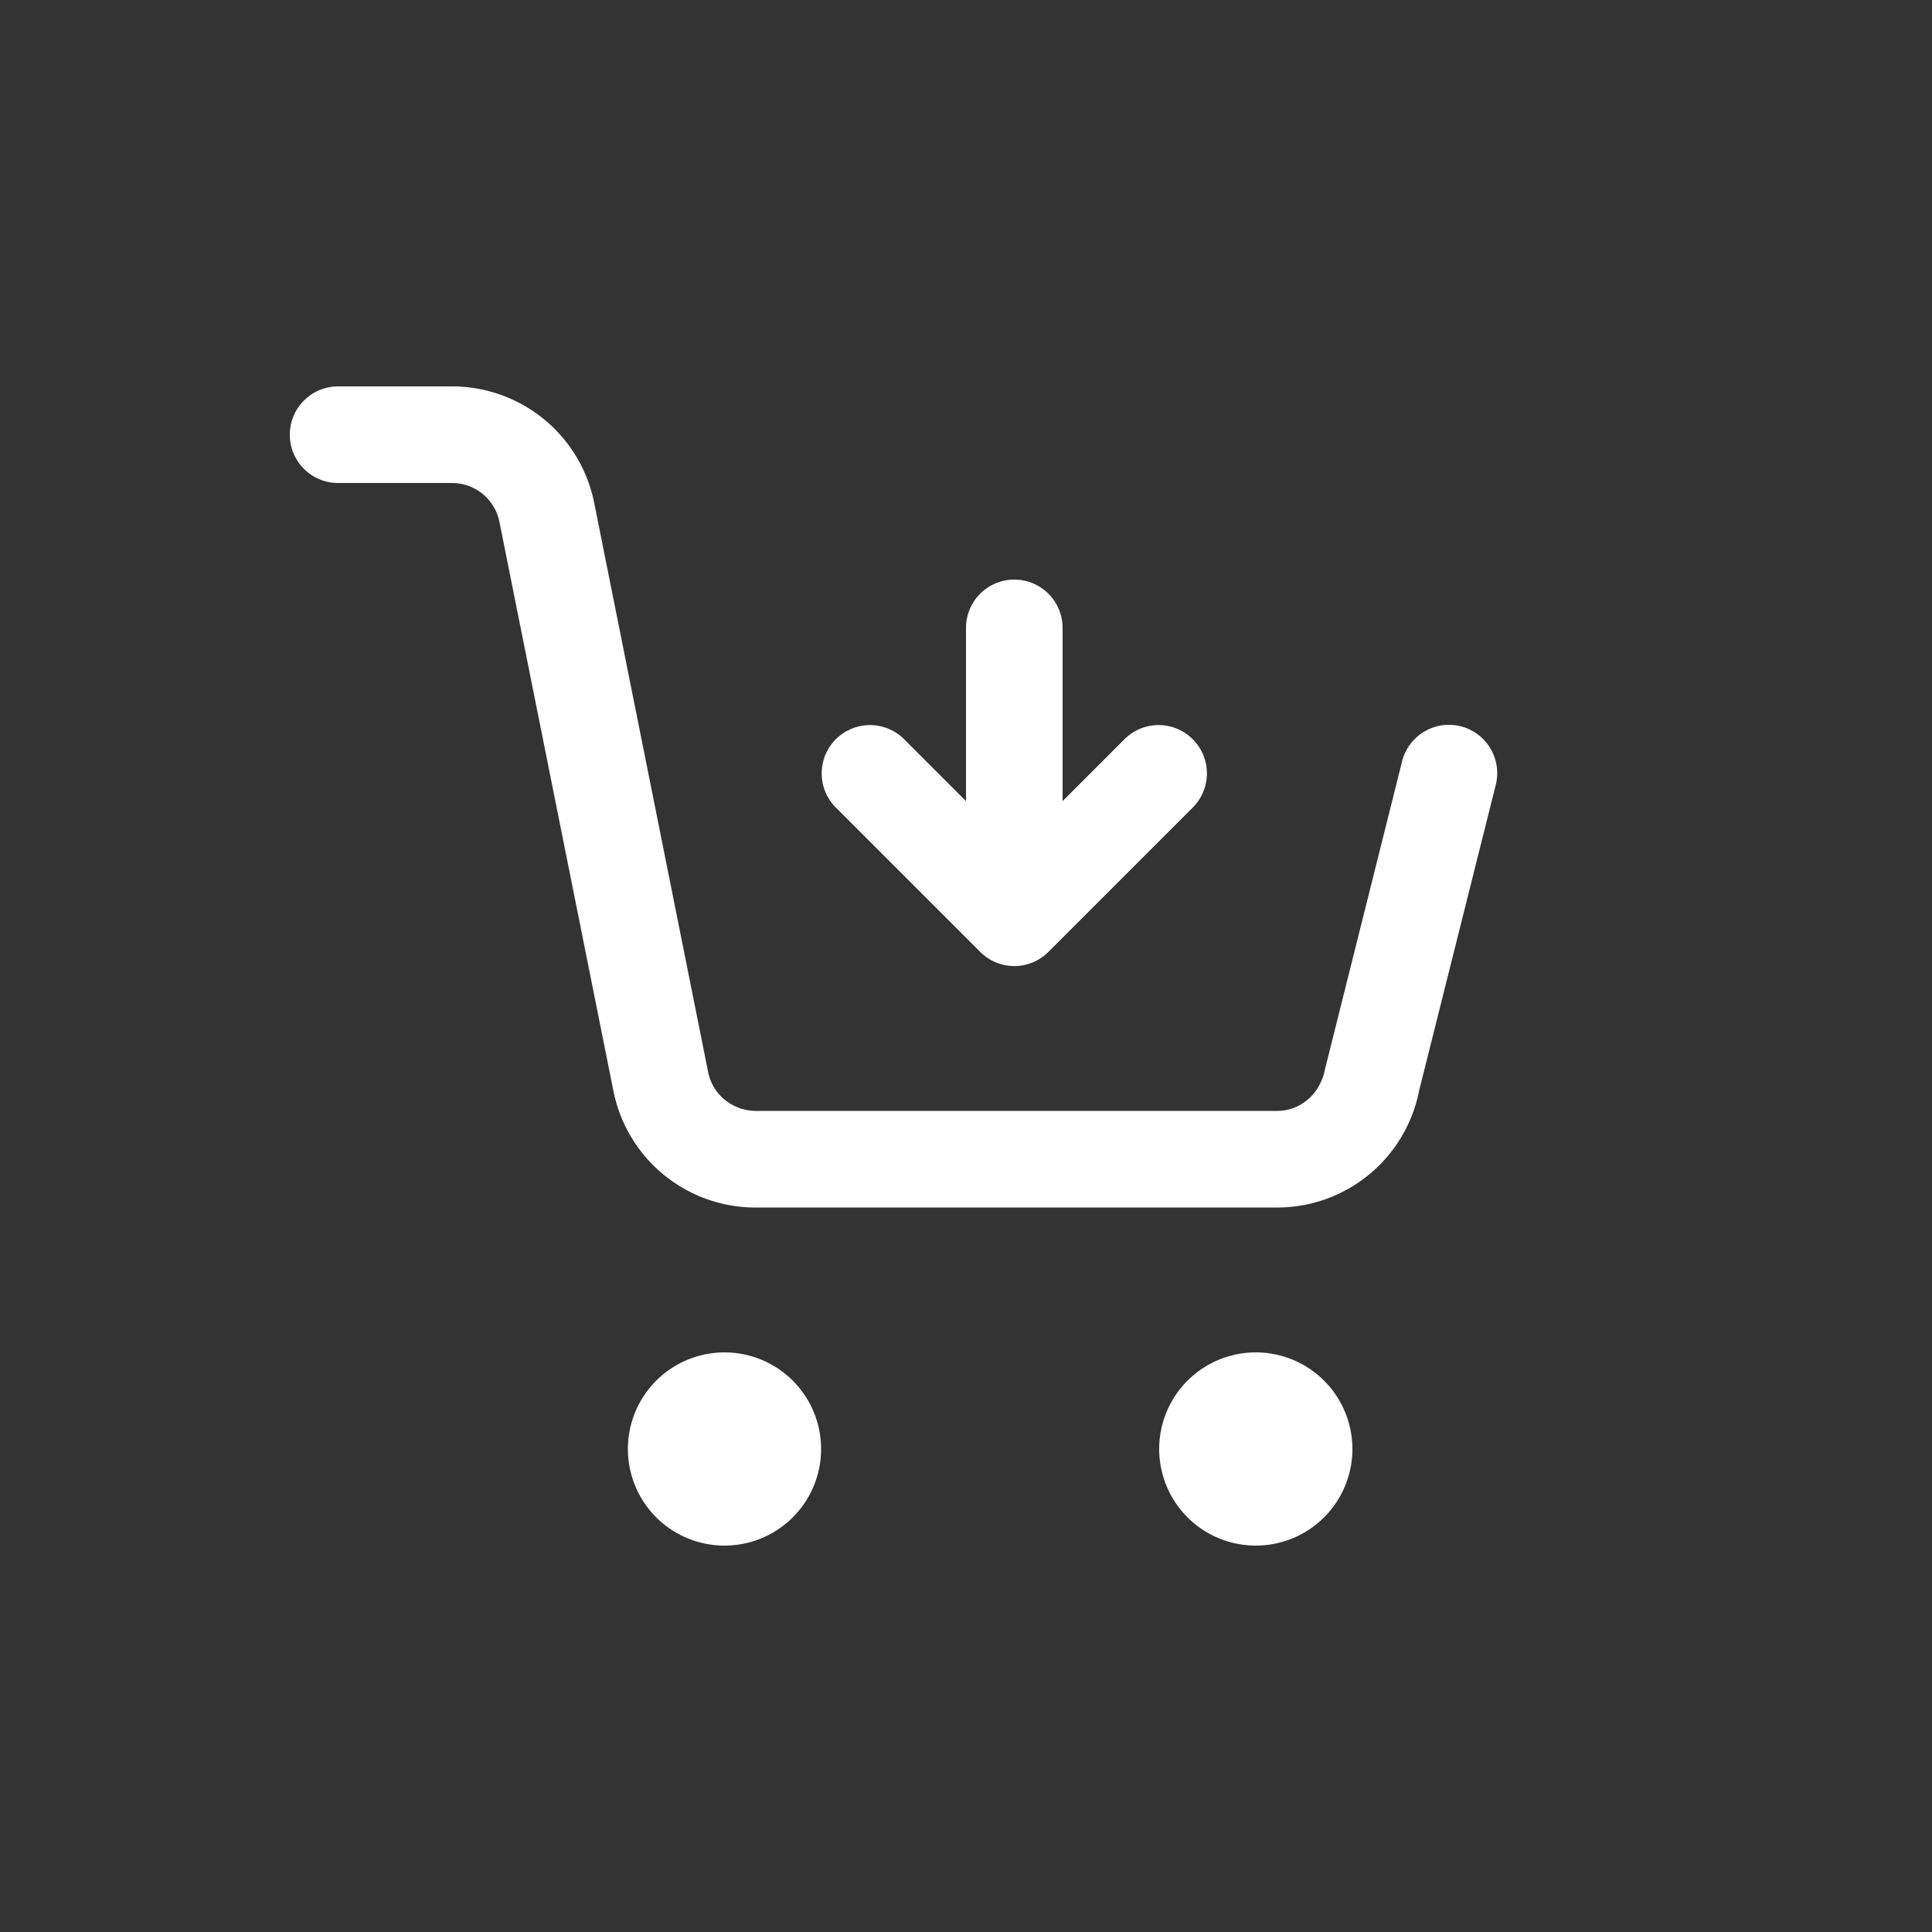 <svg xmlns:xlink="http://www.w3.org/1999/xlink" xmlns="http://www.w3.org/2000/svg" class="gr-svg-icon gr_big_icon" width="40"  height="40" ><rect width="100%" height="100%" fill="#333333" stroke="none"/><defs><symbol viewBox="0 0 40 40" id="icon_shop_cart_add_big" xmlns="http://www.w3.org/2000/svg"><path fill-rule="evenodd" clip-rule="evenodd" d="M20 16.586V13a1 1 0 112 0v3.586l1.293-1.293a1 1 0 011.414 1.414l-3 3a.997.997 0 01-1.414 0l-3-3a1 1 0 011.414-1.414L20 16.586zM7 10a1 1 0 010-2h2.36a3 3 0 012.942 2.411l2.359 11.784c.094.475.516.814 1.019.805h10.74c.483.01.905-.33 1.01-.853l1.6-6.39a1 1 0 011.94.486l-1.59 6.342A2.995 2.995 0 0126.4 25H15.7a3 3 0 01-3-2.414l-2.36-11.782A1 1 0 009.36 10H7zm19 22a2 2 0 110-4 2 2 0 010 4zm-11 0a2 2 0 110-4 2 2 0 010 4z"></path></symbol></defs>
						    <use xlink:href="#icon_shop_cart_add_big" fill="#FFFFFF"></use>
						</svg>